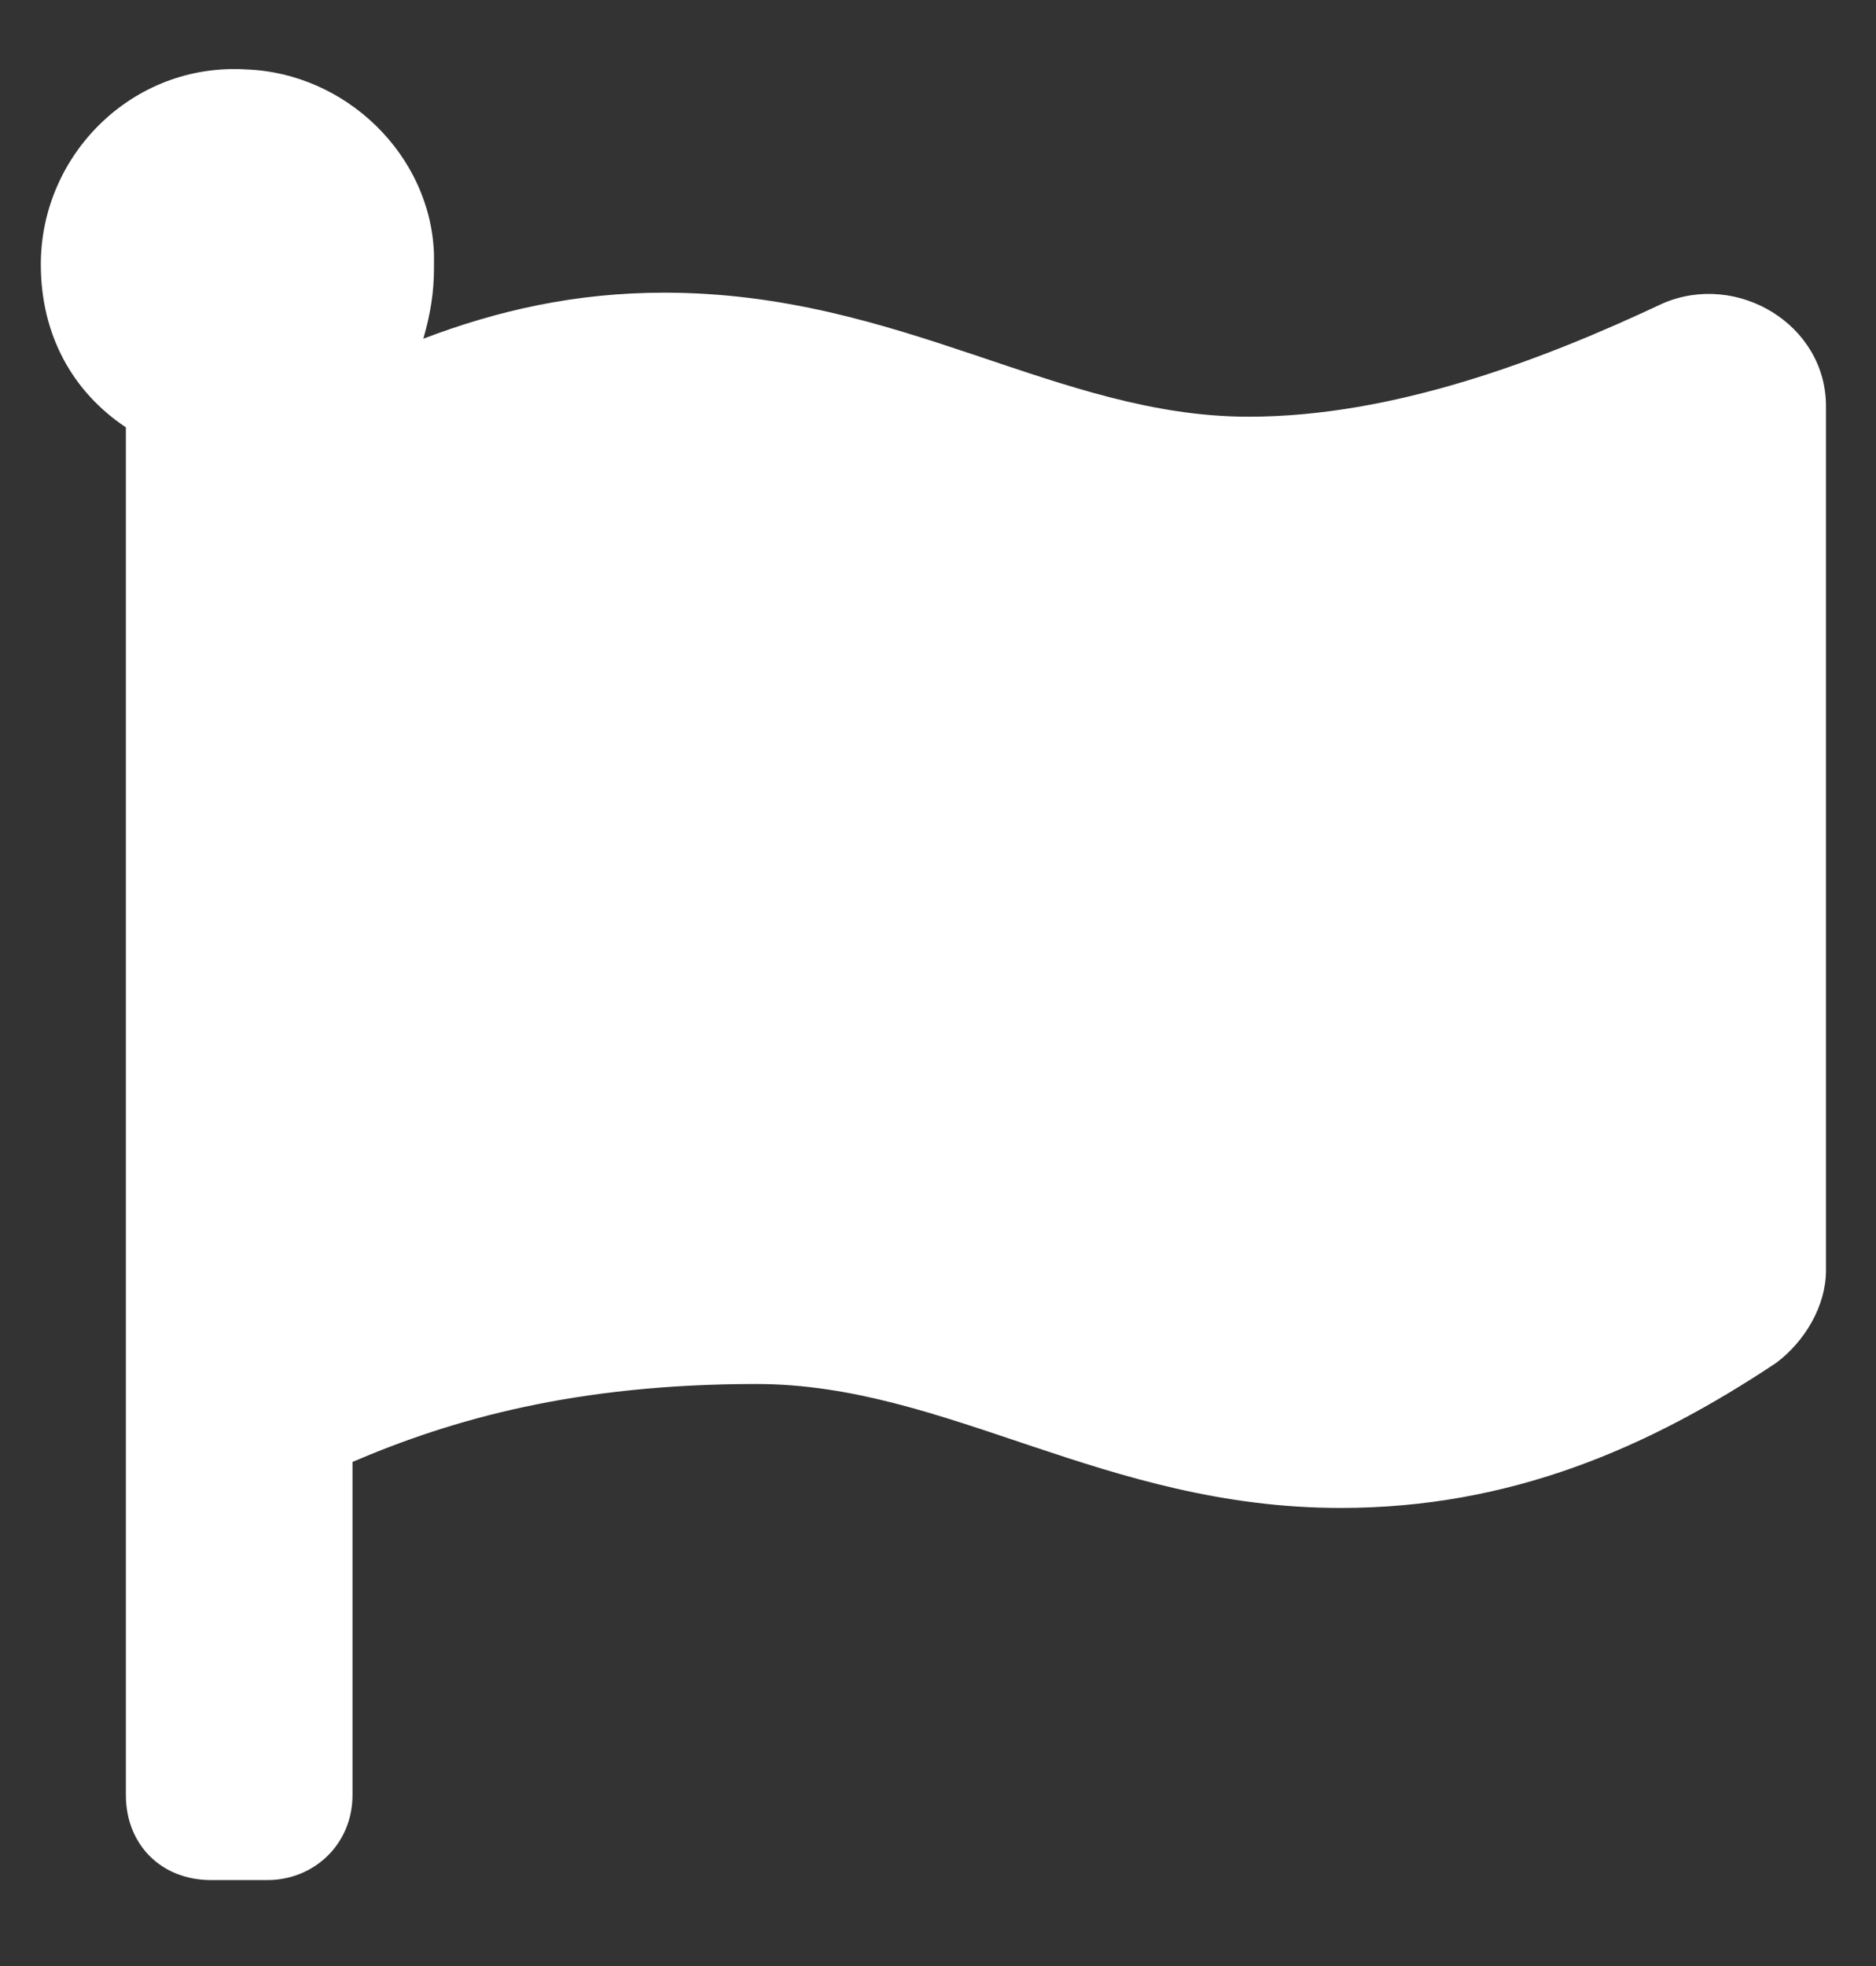 <svg width="21" height="22" viewBox="0 0 21 22" fill="none" xmlns="http://www.w3.org/2000/svg">
<rect x="0" y="0" width="21" height="22" fill="#333333" stroke="none"/>
<path d="M13.977 4.663C15.603 4.663 17.268 4.028 18.616 3.394C19.449 3.037 20.44 3.632 20.44 4.544V14.218C20.44 14.614 20.202 15.011 19.885 15.249C18.457 16.2 16.911 16.874 15.008 16.874C12.352 16.874 10.607 15.487 8.466 15.487C6.444 15.487 5.056 15.883 3.946 16.359V20.086C3.946 20.641 3.51 21.038 2.995 21.038H2.36C1.805 21.038 1.409 20.641 1.409 20.086V4.782C0.814 4.385 0.457 3.751 0.457 2.958C0.457 1.729 1.488 0.698 2.757 0.777C3.867 0.817 4.818 1.729 4.858 2.839C4.858 2.879 4.858 2.918 4.858 2.997C4.858 3.275 4.818 3.513 4.739 3.79C5.572 3.473 6.444 3.275 7.435 3.275C10.092 3.275 11.836 4.663 13.977 4.663Z" fill="white"/>
</svg>
